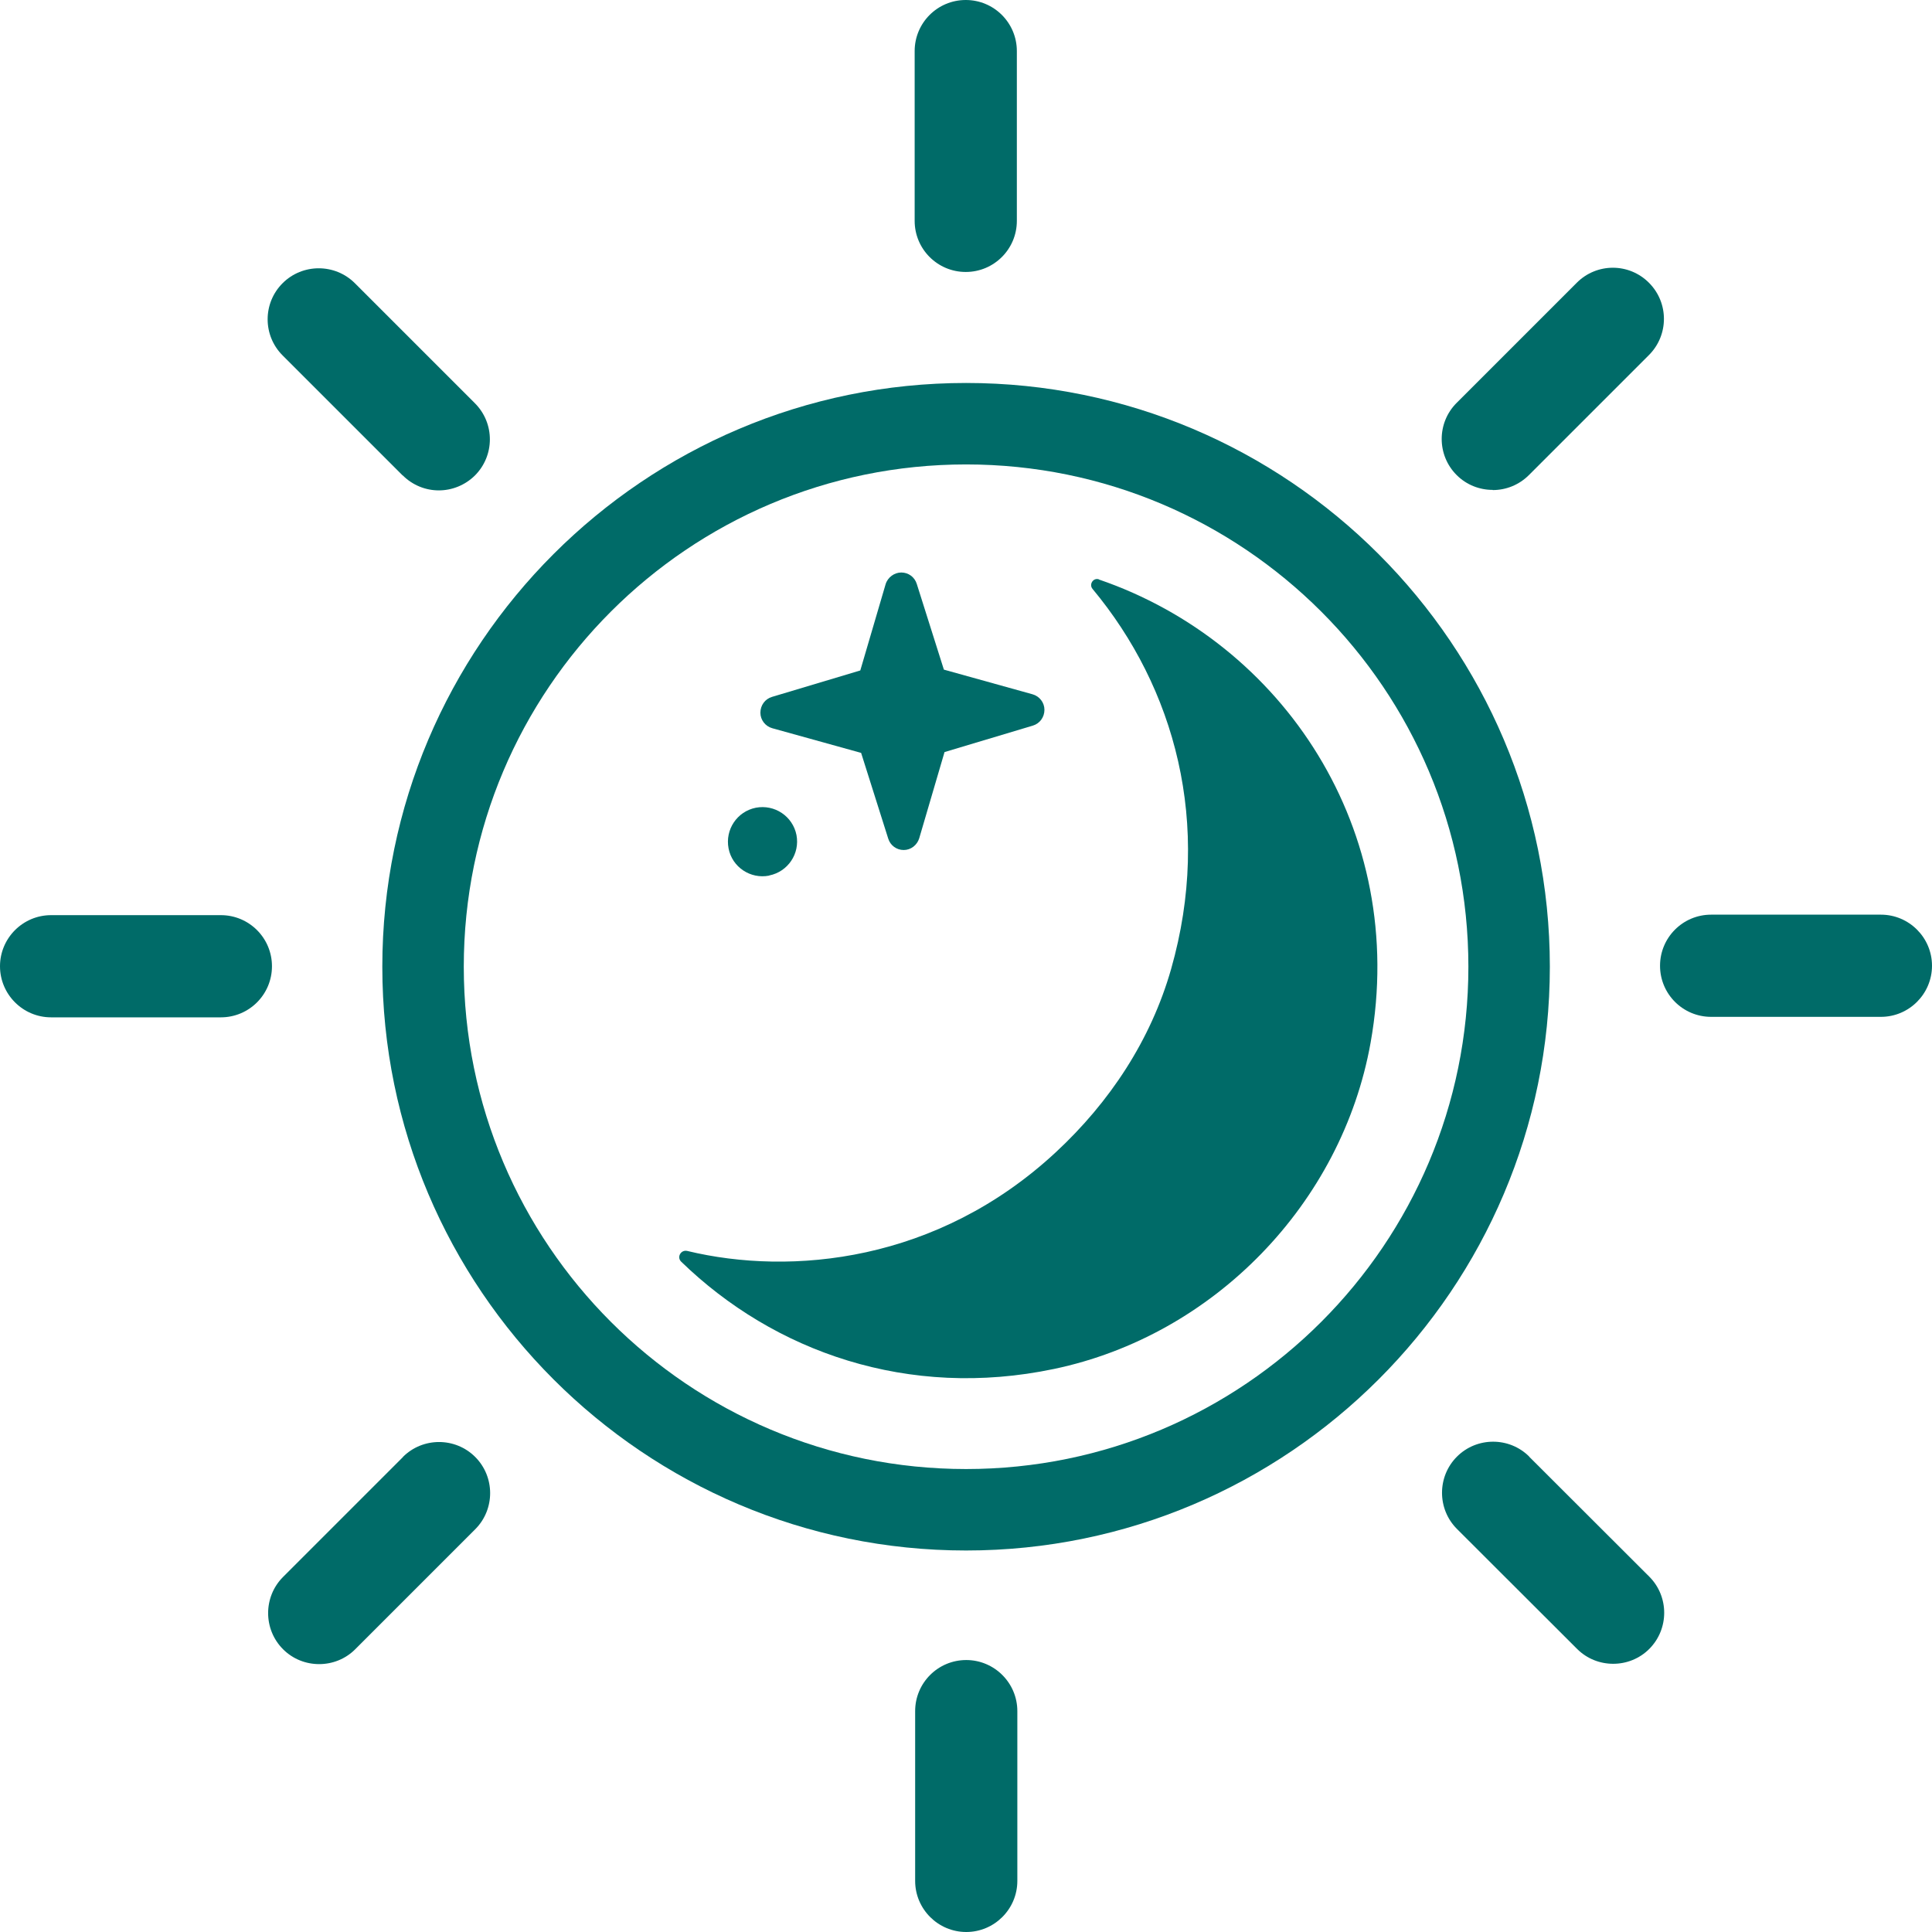 <?xml version="1.0" encoding="UTF-8"?><svg xmlns="http://www.w3.org/2000/svg" viewBox="0 0 118.35 118.35"><defs><style>.d{fill:#006b68;}</style></defs><g id="a"/><g id="b"/><g id="c"><g><path class="d" d="M59.18,23.46c-19.72,0-35.76,16.04-35.76,35.76s16.04,35.76,35.76,35.76,35.76-16.04,35.76-35.76S78.89,23.46,59.18,23.46Zm0,66.53c-16.99,0-30.77-13.78-30.77-30.77s13.78-30.77,30.77-30.77,30.77,13.78,30.77,30.77-13.78,30.77-30.77,30.77Z"/><path class="d" d="M59.19,101.69c-1.73,0-3.13,1.4-3.13,3.13v10.4c0,1.73,1.41,3.13,3.13,3.13s3.13-1.4,3.13-3.13v-10.4c0-1.73-1.41-3.13-3.13-3.13Z"/><path class="d" d="M24.69,89.25l-7.35,7.35c-1.22,1.22-1.22,3.21,0,4.43,.61,.61,1.41,.91,2.21,.91s1.6-.3,2.21-.91l7.35-7.35c1.22-1.22,1.22-3.21,0-4.43-1.22-1.22-3.21-1.22-4.43,0Z"/><path class="d" d="M13.53,56.06H3.13c-1.73,0-3.13,1.41-3.13,3.13s1.4,3.13,3.13,3.13H13.53c1.73,0,3.13-1.4,3.13-3.13s-1.4-3.13-3.13-3.13Z"/><path class="d" d="M24.67,29.12c.61,.61,1.41,.92,2.21,.92s1.6-.31,2.21-.91c1.22-1.22,1.23-3.2,0-4.43l-7.35-7.35c-1.22-1.22-3.21-1.22-4.43,0-1.22,1.22-1.22,3.2,0,4.42l7.35,7.35Z"/><path class="d" d="M59.16,16.66c1.73,0,3.13-1.4,3.13-3.13V3.13c0-1.73-1.4-3.13-3.13-3.13s-3.13,1.4-3.13,3.13V13.53c0,1.73,1.4,3.13,3.13,3.13Z"/><path class="d" d="M91.45,30.02c.8,0,1.6-.31,2.21-.92l7.35-7.35c1.22-1.22,1.23-3.2,0-4.43s-3.2-1.22-4.42,0l-7.36,7.36c-1.22,1.22-1.22,3.2,0,4.42,.61,.61,1.41,.91,2.21,.91Z"/><path class="d" d="M115.22,56.03h-10.4c-1.73,0-3.13,1.4-3.13,3.13s1.4,3.13,3.13,3.13h10.4c1.73,0,3.13-1.41,3.13-3.13s-1.4-3.13-3.13-3.13Z"/><path class="d" d="M93.68,89.23c-1.22-1.22-3.21-1.22-4.43,0-1.22,1.22-1.22,3.21,0,4.43l7.36,7.35c.61,.61,1.41,.91,2.21,.91s1.6-.3,2.21-.91c1.22-1.22,1.22-3.21,0-4.43l-7.36-7.35Z"/><path class="d" d="M47.31,44.61l5.44,1.51,1.66,5.25c.13,.42,.51,.7,.95,.7h0c.44,0,.82-.3,.95-.72l1.55-5.28,5.41-1.62c.43-.13,.71-.52,.71-.97,0-.44-.3-.83-.73-.95l-5.43-1.51-1.66-5.25c-.13-.42-.51-.7-.95-.7-.42,0-.83,.29-.96,.72l-1.55,5.28-5.41,1.62c-.43,.13-.71,.52-.71,.97,0,.44,.3,.83,.73,.95Z"/><path class="d" d="M47.12,53.63c1.15-.23,1.89-1.34,1.67-2.48-.23-1.15-1.34-1.89-2.49-1.67-1.15,.23-1.89,1.34-1.67,2.49s1.34,1.89,2.48,1.67Z"/><path class="d" d="M67.32,35.49c-.35-.12-.63,.31-.39,.59,5.02,6.03,7.35,14.36,4.81,23.28-1.24,4.35-3.76,8.16-7.07,11.23-7.24,6.72-16.19,7.58-22.57,6.04-.39-.09-.66,.38-.37,.66,5.69,5.52,13.91,8.44,22.83,6.57,9.8-2.05,17.64-10.14,19.4-19.99,2.33-13.03-5.38-24.51-16.64-28.37Z"/></g></g></svg>